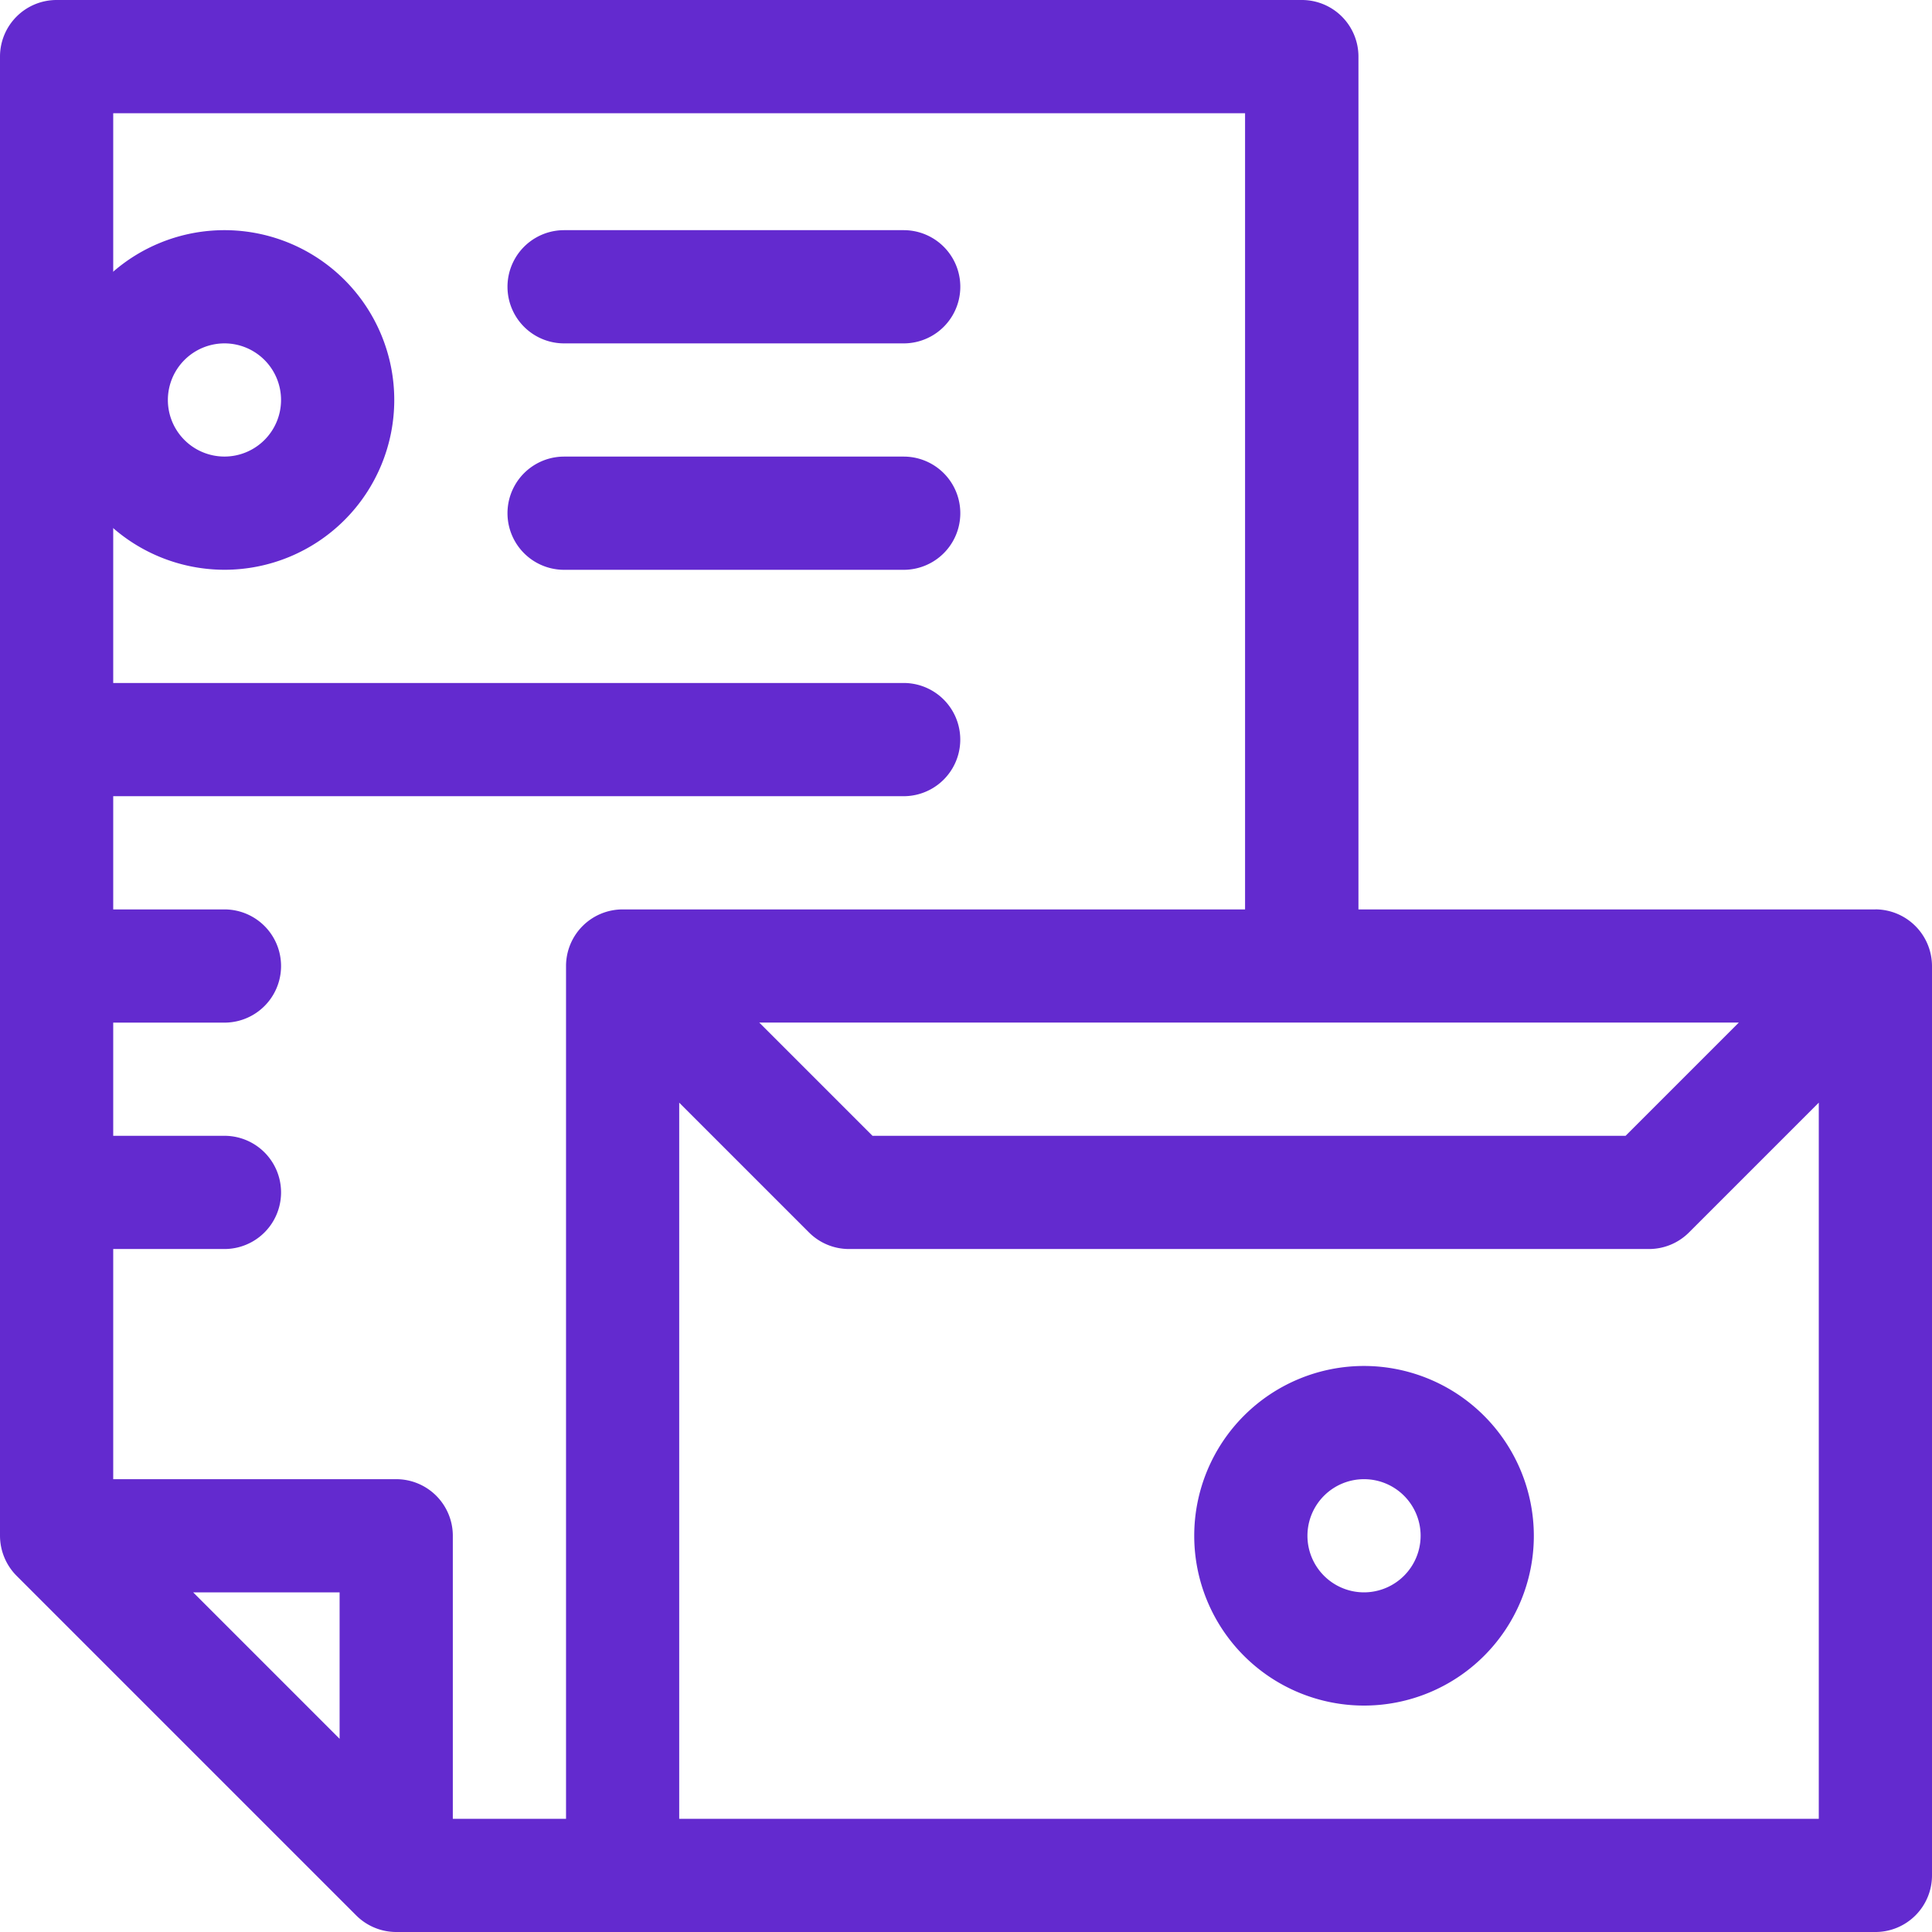 <svg xmlns="http://www.w3.org/2000/svg" width="45" height="45" viewBox="0 0 45 45">
  <g id="branding" transform="translate(-4)">
    <path id="Path_340" data-name="Path 340" d="M365.955,362a3.955,3.955,0,1,0,3.955,3.955A3.96,3.96,0,0,0,365.955,362Zm0,5.273a1.318,1.318,0,1,1,1.318-1.318A1.32,1.32,0,0,1,365.955,367.273Zm0,0" transform="translate(-330.184 -330.184)" fill="#632acf"/>
    <path id="Path_341" data-name="Path 341" d="M63.955,68.91A3.955,3.955,0,1,0,60,64.955,3.96,3.96,0,0,0,63.955,68.91Zm0-5.273a1.318,1.318,0,1,1-1.318,1.318A1.32,1.32,0,0,1,63.955,63.637Zm0,0" transform="translate(-54.727 -55.639)" fill="#632acf"/>
    <path id="Path_342" data-name="Path 342" d="M79.775,181H61.318a1.318,1.318,0,0,0,0,2.637H79.775a1.318,1.318,0,0,0,0-2.637Zm0,0" transform="translate(-54.727 -165.092)" fill="#632acf"/>
    <path id="Path_343" data-name="Path 343" d="M43.681,21.182H31.641V1.318A1.318,1.318,0,0,0,30.322,0h-29A1.318,1.318,0,0,0,0,1.318V35.771a1.327,1.327,0,0,0,.386.932l7.91,7.91h0A1.32,1.32,0,0,0,9.229,45H43.682A1.318,1.318,0,0,0,45,43.682V22.5a1.323,1.323,0,0,0-1.319-1.319ZM40.5,23.818l-2.637,2.637H20.322l-2.637-2.637ZM7.91,40.5,4.5,37.09H7.91Zm5.274-18s0,0,0,0V42.363H10.547V35.771a1.318,1.318,0,0,0-1.318-1.318H2.637V2.637H29V21.182H14.5A1.319,1.319,0,0,0,13.184,22.5ZM42.363,42.363H15.82V25.683l3.023,3.023a1.317,1.317,0,0,0,.932.386H38.408a1.317,1.317,0,0,0,.932-.386l3.023-3.023Zm0,0" transform="translate(4)" fill="#632acf"/>
    <path id="Path_344" data-name="Path 344" d="M189.229,121h-7.91a1.318,1.318,0,0,0,0,2.637h7.91a1.318,1.318,0,0,0,0-2.637Zm0,0" transform="translate(-164.18 -110.365)" fill="#632acf"/>
    <path id="Path_345" data-name="Path 345" d="M189.229,61h-7.91a1.318,1.318,0,0,0,0,2.637h7.91a1.318,1.318,0,0,0,0-2.637Zm0,0" transform="translate(-164.18 -55.639)" fill="#632acf"/>
    <path id="Path_346" data-name="Path 346" d="M63.955,241H61.318a1.318,1.318,0,0,0,0,2.637h2.637a1.318,1.318,0,0,0,0-2.637Zm0,0" transform="translate(-54.727 -219.818)" fill="#632acf"/>
    <path id="Path_347" data-name="Path 347" d="M63.955,301H61.318a1.318,1.318,0,0,0,0,2.637h2.637a1.318,1.318,0,0,0,0-2.637Zm0,0" transform="translate(-54.727 -274.545)" fill="#632acf"/>
  </g>
</svg>
